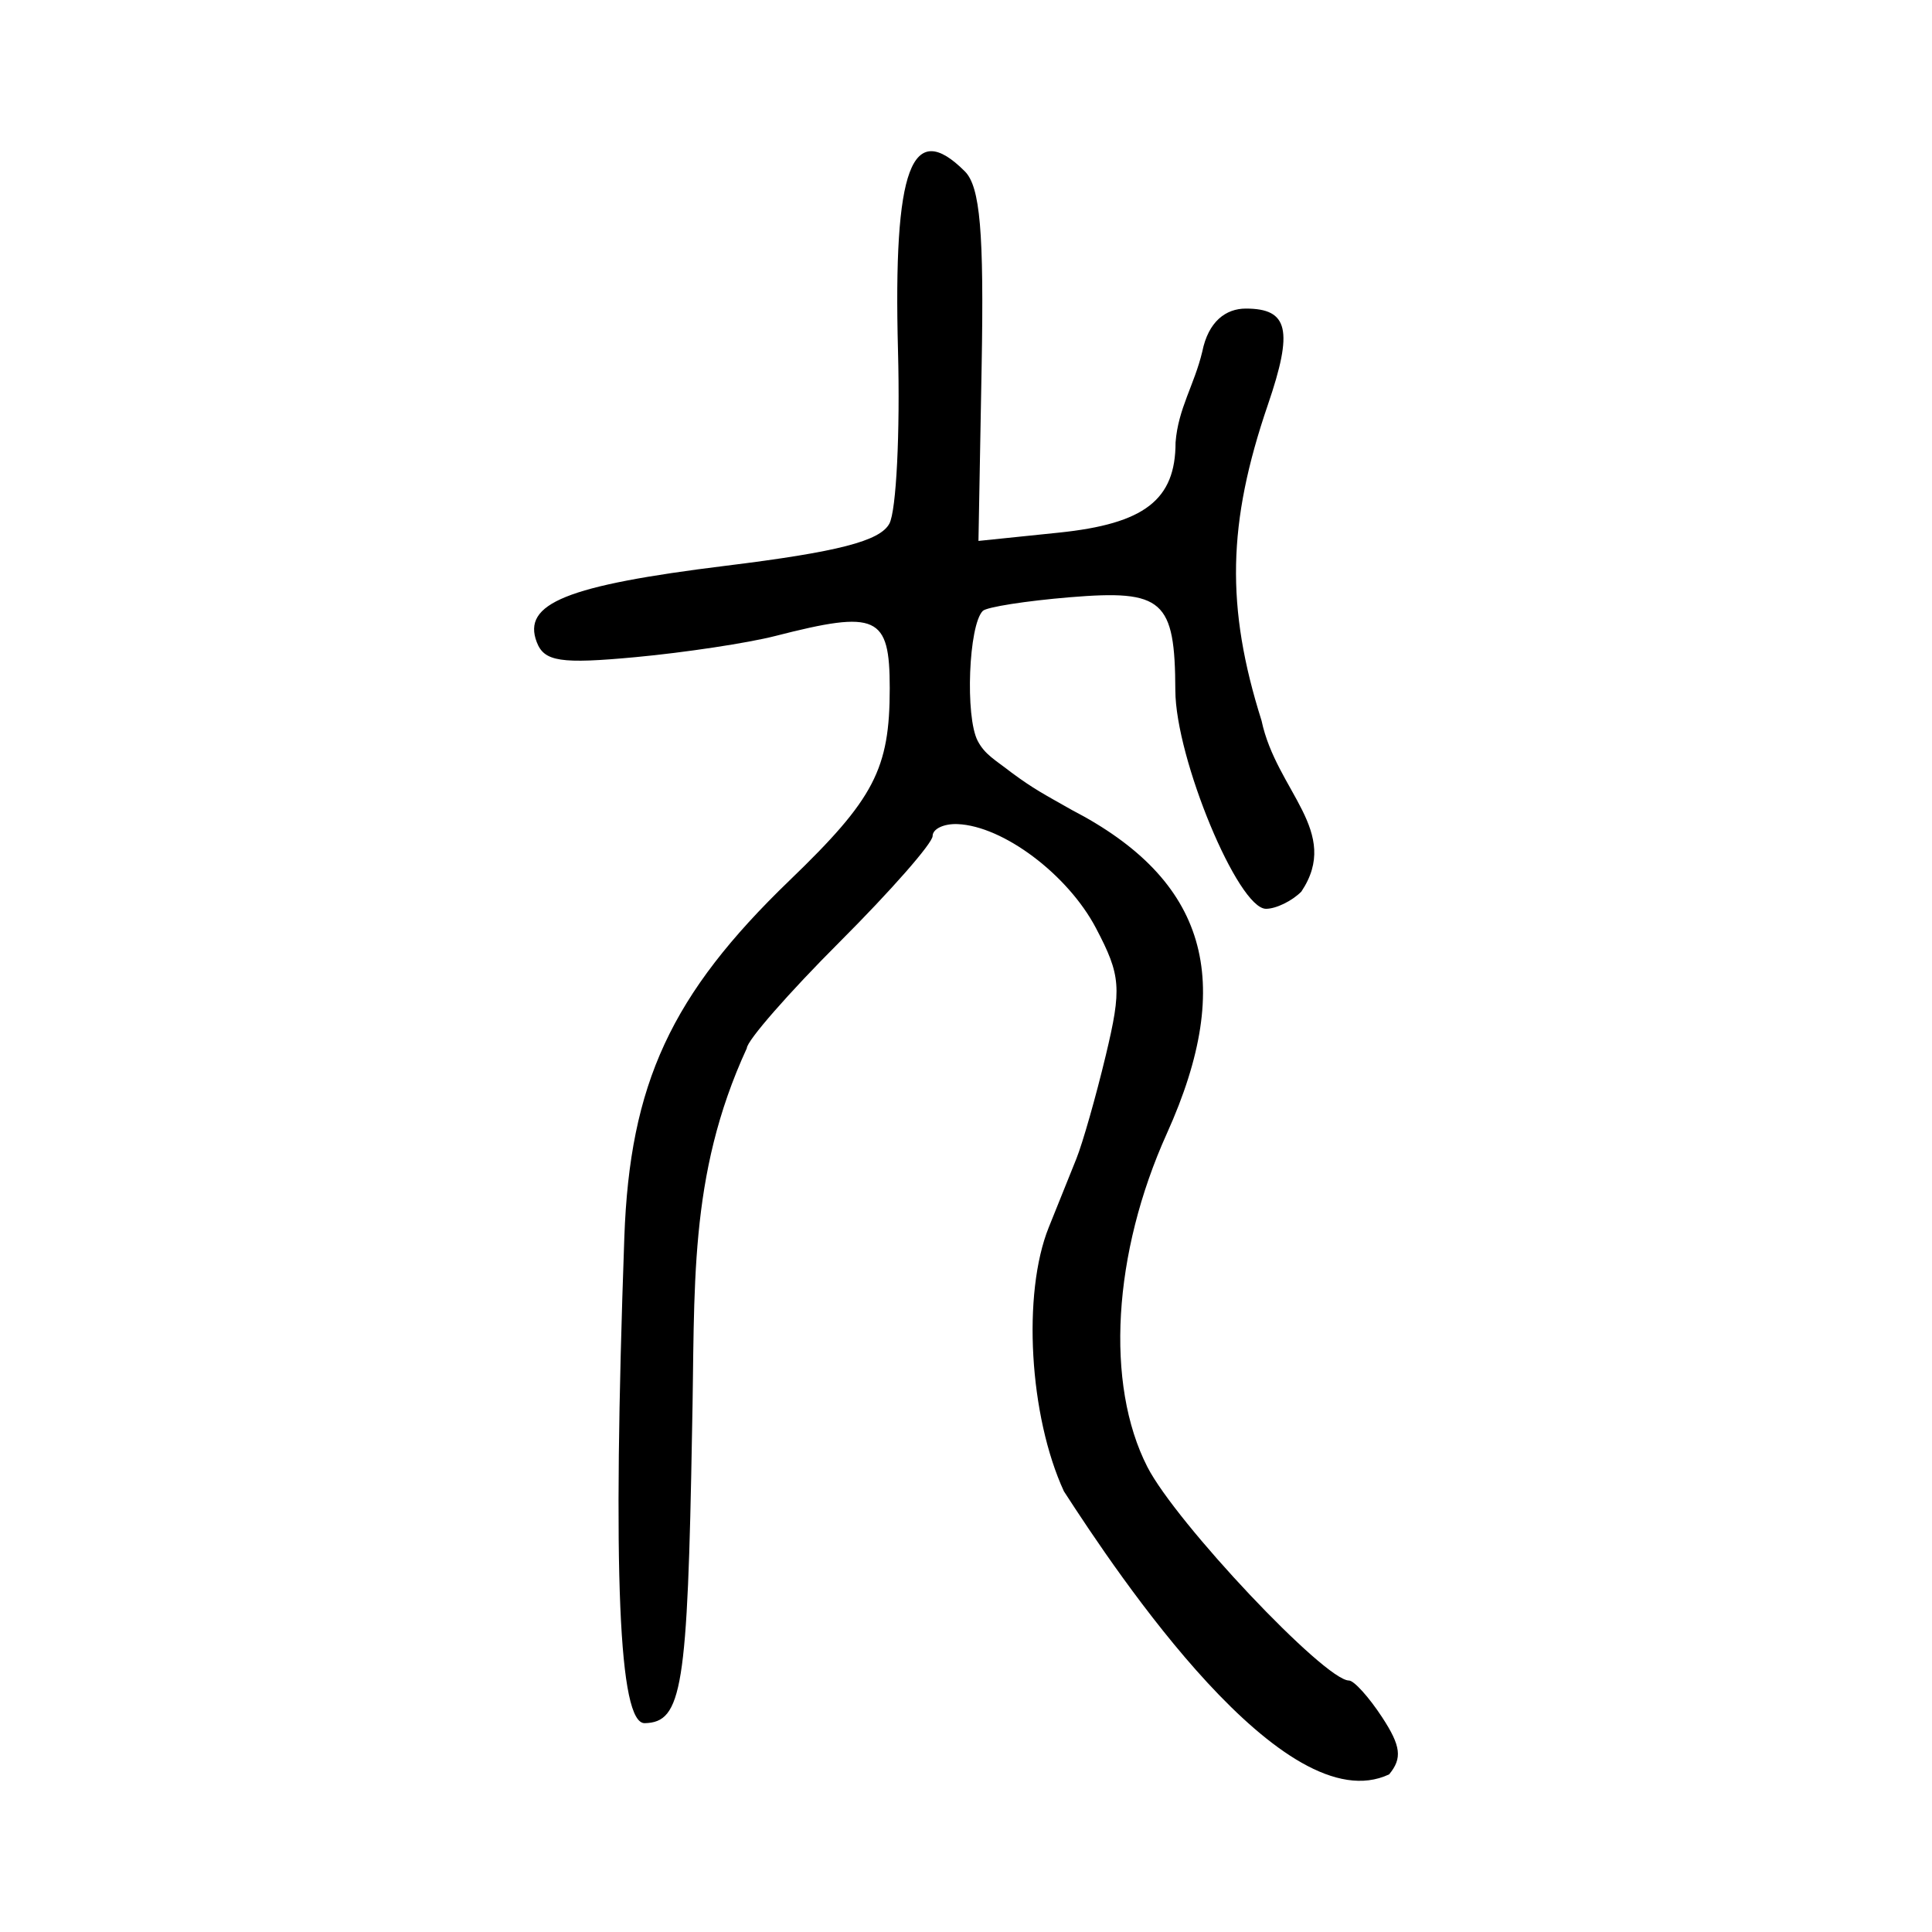 <?xml version="1.0" encoding="UTF-8" standalone="no"?>
<!-- Created with Inkscape (http://www.inkscape.org/) -->
<svg
   xmlns:dc="http://purl.org/dc/elements/1.1/"
   xmlns:cc="http://web.resource.org/cc/"
   xmlns:rdf="http://www.w3.org/1999/02/22-rdf-syntax-ns#"
   xmlns:svg="http://www.w3.org/2000/svg"
   xmlns="http://www.w3.org/2000/svg"
   xmlns:sodipodi="http://sodipodi.sourceforge.net/DTD/sodipodi-0.dtd"
   xmlns:inkscape="http://www.inkscape.org/namespaces/inkscape"
   width="300"
   height="300"
   id="svg2"
   sodipodi:version="0.32"
   inkscape:version="0.45.1"
   version="1.0"
   sodipodi:docbase="C:\Documents and Settings\Martin\桌面"
   sodipodi:docname="drawing1.svg"
   inkscape:output_extension="org.inkscape.output.svg.inkscape">
  <defs
     id="defs4" />
  <sodipodi:namedview
     id="base"
     pagecolor="#ffffff"
     bordercolor="#666666"
     borderopacity="1.0"
     gridtolerance="10000"
     guidetolerance="10"
     objecttolerance="10"
     inkscape:pageopacity="0.0"
     inkscape:pageshadow="2"
     inkscape:zoom="0.46433344"
     inkscape:cx="637.18592"
     inkscape:cy="-25.818794"
     inkscape:document-units="px"
     inkscape:current-layer="layer1"
     width="300px"
     height="300px"
     inkscape:window-width="742"
     inkscape:window-height="577"
     inkscape:window-x="22"
     inkscape:window-y="0" />
  <g
     inkscape:label="Layer 1"
     inkscape:groupmode="layer"
     id="layer1">
    <path
       style="fill:#000000"
       d="M 165.205,231.571 C 159.817,219.902 158.72,200.857 162.845,190.598 C 164.217,187.184 166.145,182.394 167.128,179.952 C 168.112,177.511 170.169,170.288 171.7,163.901 C 174.206,153.446 174.054,151.471 170.172,144.099 C 165.798,135.794 155.773,128.261 148.699,127.966 C 146.563,127.876 144.815,128.71 144.815,129.817 C 144.815,130.925 138.325,138.322 130.391,146.255 C 122.458,154.188 115.967,161.617 115.967,162.763 C 106.775,182.724 107.965,200.023 107.465,222.096 C 106.766,262.189 105.919,267.435 100.119,267.573 C 96.075,267.67 95.094,244.373 96.945,192.158 C 97.791,168.27 104.191,154.449 122.633,136.68 C 135.752,124.04 138.158,119.419 138.158,106.868 C 138.158,95.59 136.213,94.7 120.405,98.751 C 116.134,99.846 106.361,101.326 98.689,102.041 C 87.053,103.126 84.51,102.741 83.35,99.718 C 81.043,93.707 87.987,90.901 112.714,87.85 C 130.111,85.704 136.651,84.018 138.102,81.307 C 139.177,79.298 139.78,67.218 139.441,54.463 C 138.686,26.042 141.555,18.343 149.82,26.608 C 152.197,28.985 152.806,36.051 152.428,56.852 L 151.935,83.995 L 164.415,82.707 C 177.727,81.333 182.54,77.614 182.54,68.704 C 182.948,63.412 185.434,59.828 186.684,54.619 C 187.63,49.888 190.37,47.916 193.449,47.916 C 200.079,47.916 200.845,51.254 196.876,62.85 C 190.586,81.229 190.324,94.26 195.892,111.899 C 198.221,122.883 208.323,129.102 202.068,138.455 C 200.604,139.92 198.137,141.118 196.586,141.118 C 192.243,141.118 182.545,117.763 182.506,107.211 C 182.455,93.167 180.616,91.54 166.141,92.74 C 159.297,93.308 153.208,94.262 152.609,94.86 C 150.406,97.063 149.847,111.281 151.816,115.044 C 152.934,117.18 154.502,117.967 157.099,119.989 C 160.55,122.534 162.009,123.259 166.421,125.764 C 187.371,136.63 191.943,152.181 181.192,176.006 C 172.789,194.626 171.598,214.915 178.154,227.765 C 182.581,236.442 205.705,260.95 209.466,260.95 C 210.243,260.95 212.558,263.513 214.611,266.646 C 217.541,271.118 217.776,273.026 215.704,275.523 C 199.443,283.198 173.648,244.627 165.205,231.571 z "
       id="path2185"
       sodipodi:nodetypes="csssssssccssssssssssscccccssccsssssccsssscc" />
  </g>
</svg>
